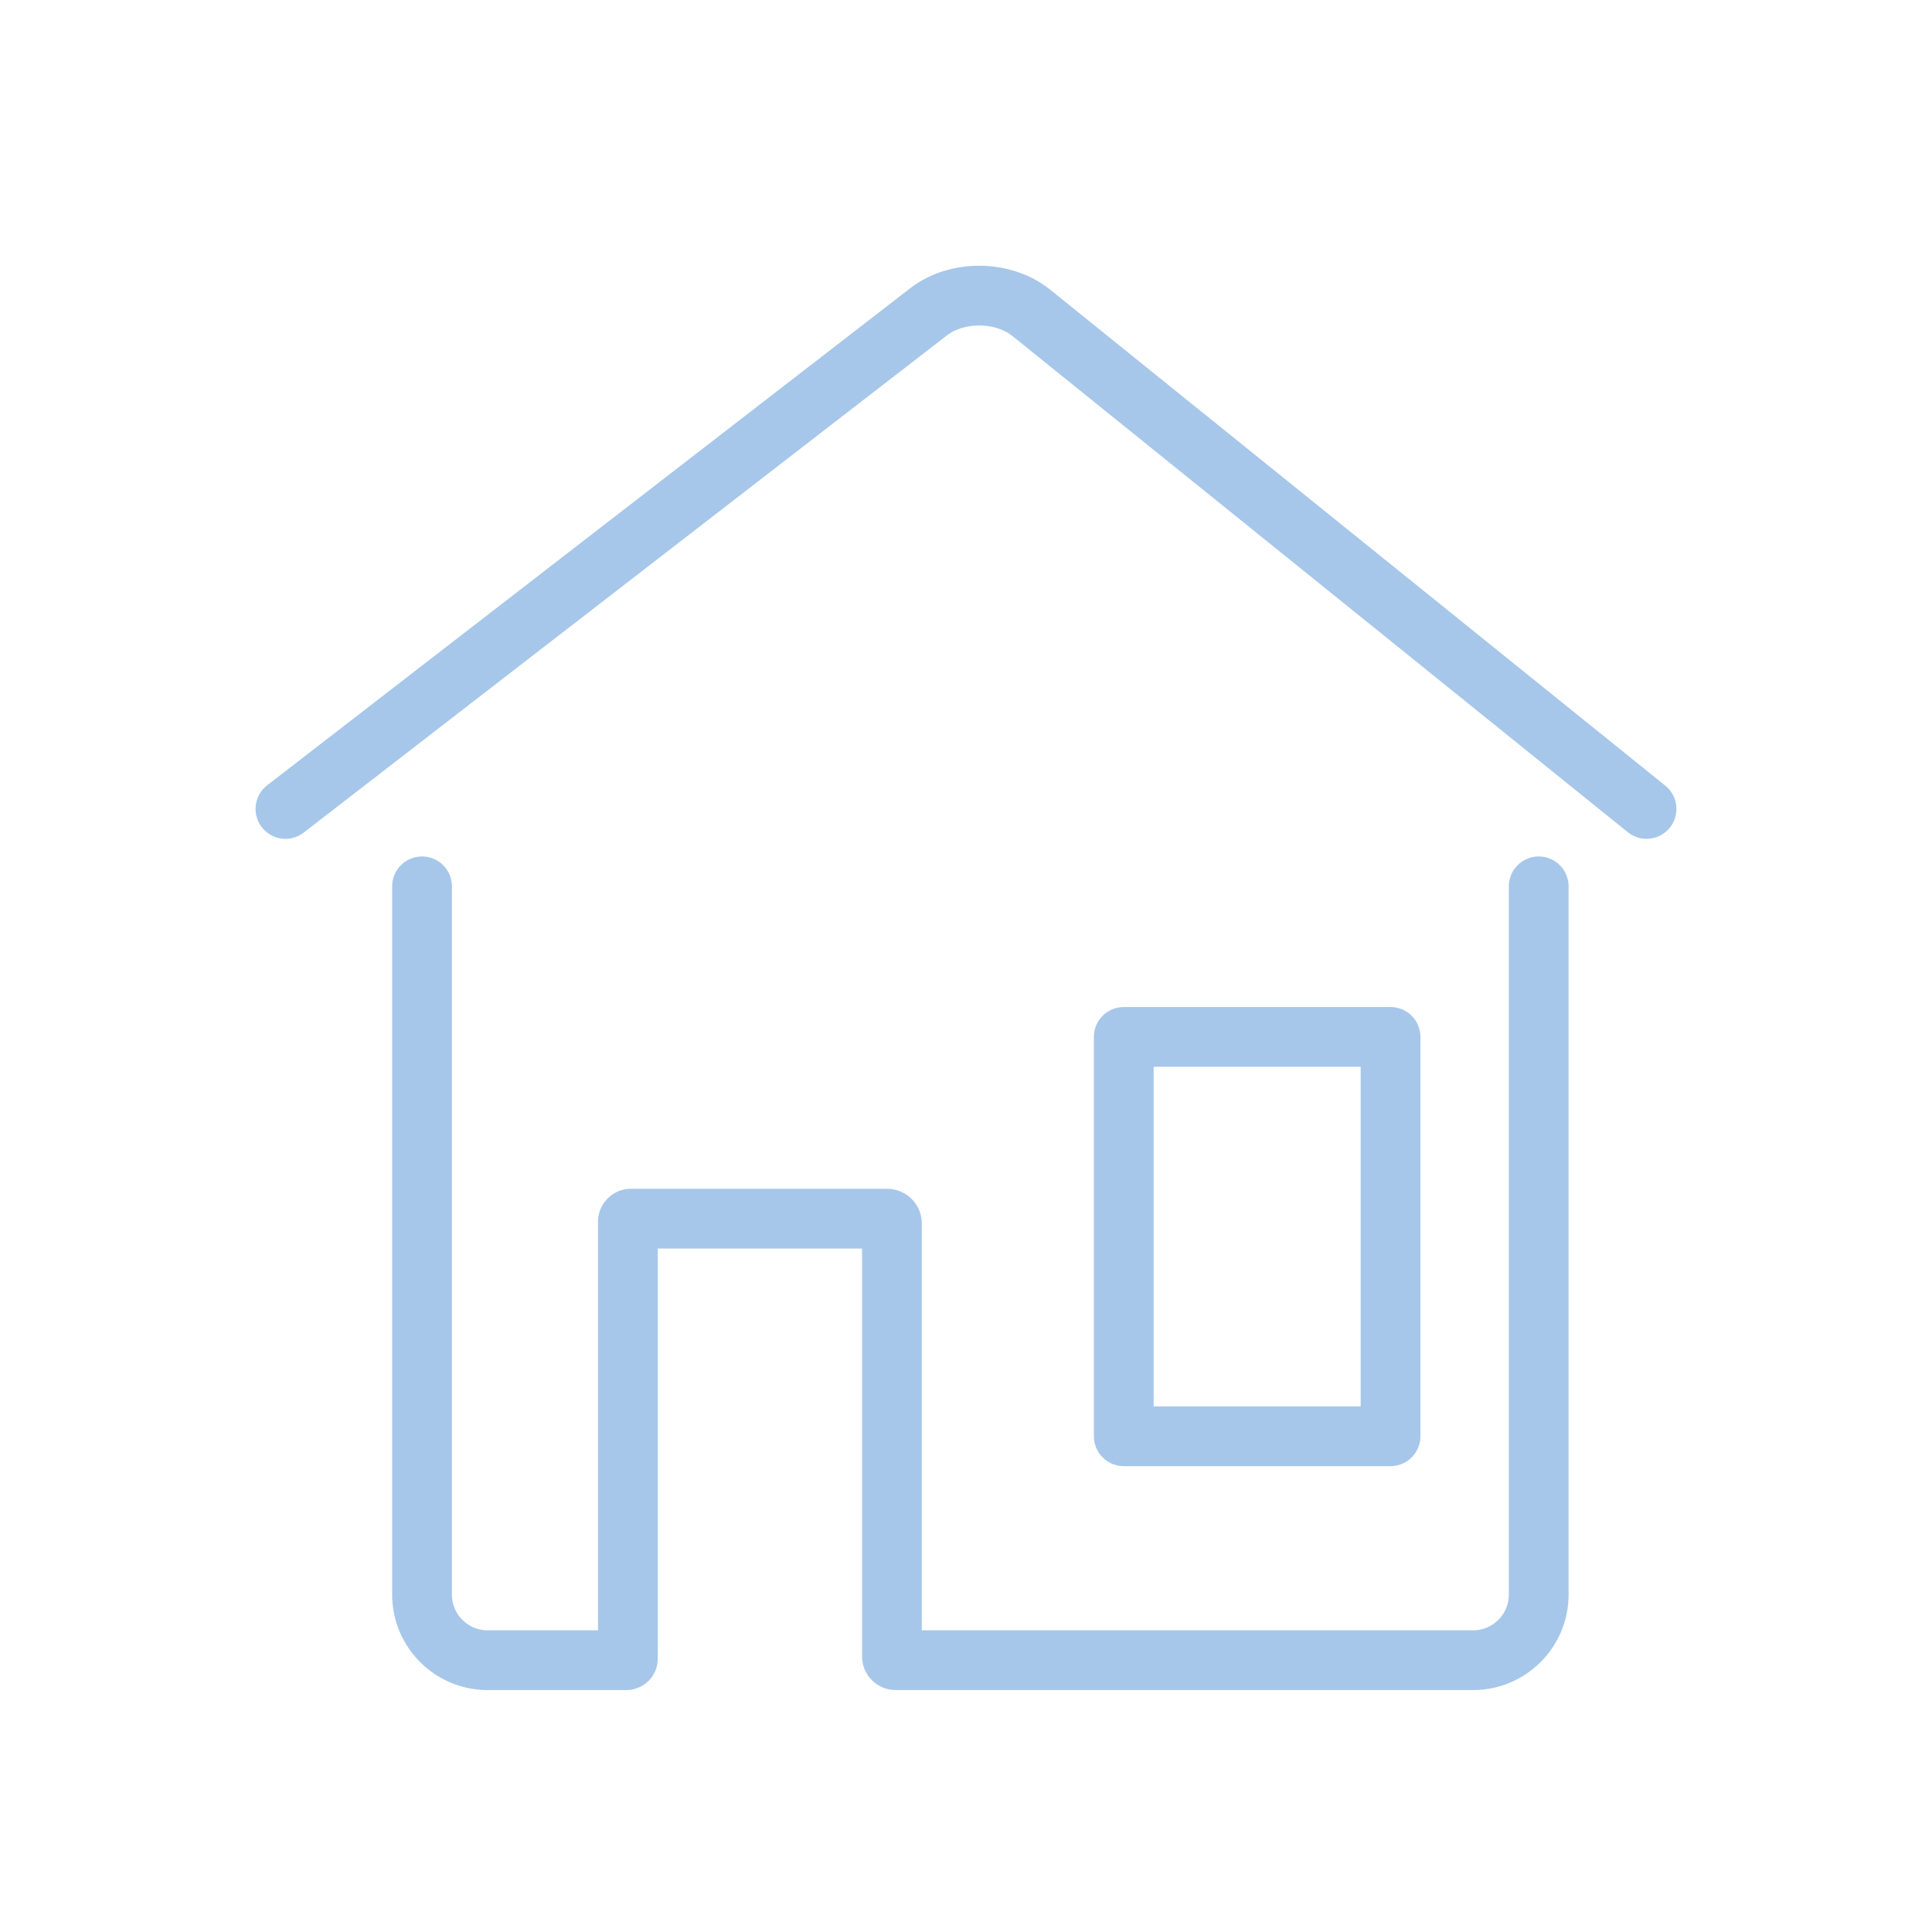 <svg xml:space="preserve" viewBox="0 0 640 640" y="0px" x="0px" xmlns:xlink="http://www.w3.org/1999/xlink" xmlns="http://www.w3.org/2000/svg" id="Ebene_1" version="1.1">
<style type="text/css">
	.st0{fill:#F2DAC4;}
	.st1{fill:#FFFFFF;}
	.st2{fill:none;stroke:#504C4B;stroke-width:15;stroke-linecap:round;stroke-linejoin:round;stroke-miterlimit:10;}
	.st3{fill:none;stroke:#504C4B;stroke-width:15;stroke-miterlimit:10;}
	.st4{fill:none;stroke:#504C4B;stroke-width:14.365;stroke-linecap:round;stroke-linejoin:round;stroke-miterlimit:10;}
	.st5{fill:#504C4B;}
	.st6{fill:none;stroke:#A6C7EA;stroke-width:19.795;stroke-linecap:round;stroke-linejoin:round;stroke-miterlimit:10;}
	.st7{fill:none;stroke:#504C4B;stroke-width:11.702;stroke-linecap:round;stroke-linejoin:round;stroke-miterlimit:10;}
	.st8{fill:none;stroke:#504C4B;stroke-width:11.901;stroke-linecap:round;stroke-linejoin:round;stroke-miterlimit:10;}
	.st9{fill:#A6C7EA;}
	.st10{fill:none;stroke:#A6C7EA;stroke-width:19.795;stroke-linecap:round;stroke-linejoin:round;}
</style>
<path d="M139.8,293.61v234.65c0,11.94,9.77,21.7,21.7,21.7h46.01c0.27,0,0.49-0.22,0.49-0.49V404.66
	c0-0.53,0.43-0.97,0.97-0.97h84.9c0.88,0,1.59,0.71,1.59,1.59v143.42c0,0.7,0.56,1.26,1.26,1.26h191.3c11.94,0,21.7-9.77,21.7-21.7
	V293.61" class="st6"></path>
<path d="M94.56,267.97l213.03-164.67c9.44-7.3,24.77-7.14,34.06,0.35l203.79,164.32" class="st6"></path>
<rect height="132.29" width="88.38" class="st6" y="343.49" x="372.26"></rect>
</svg>
